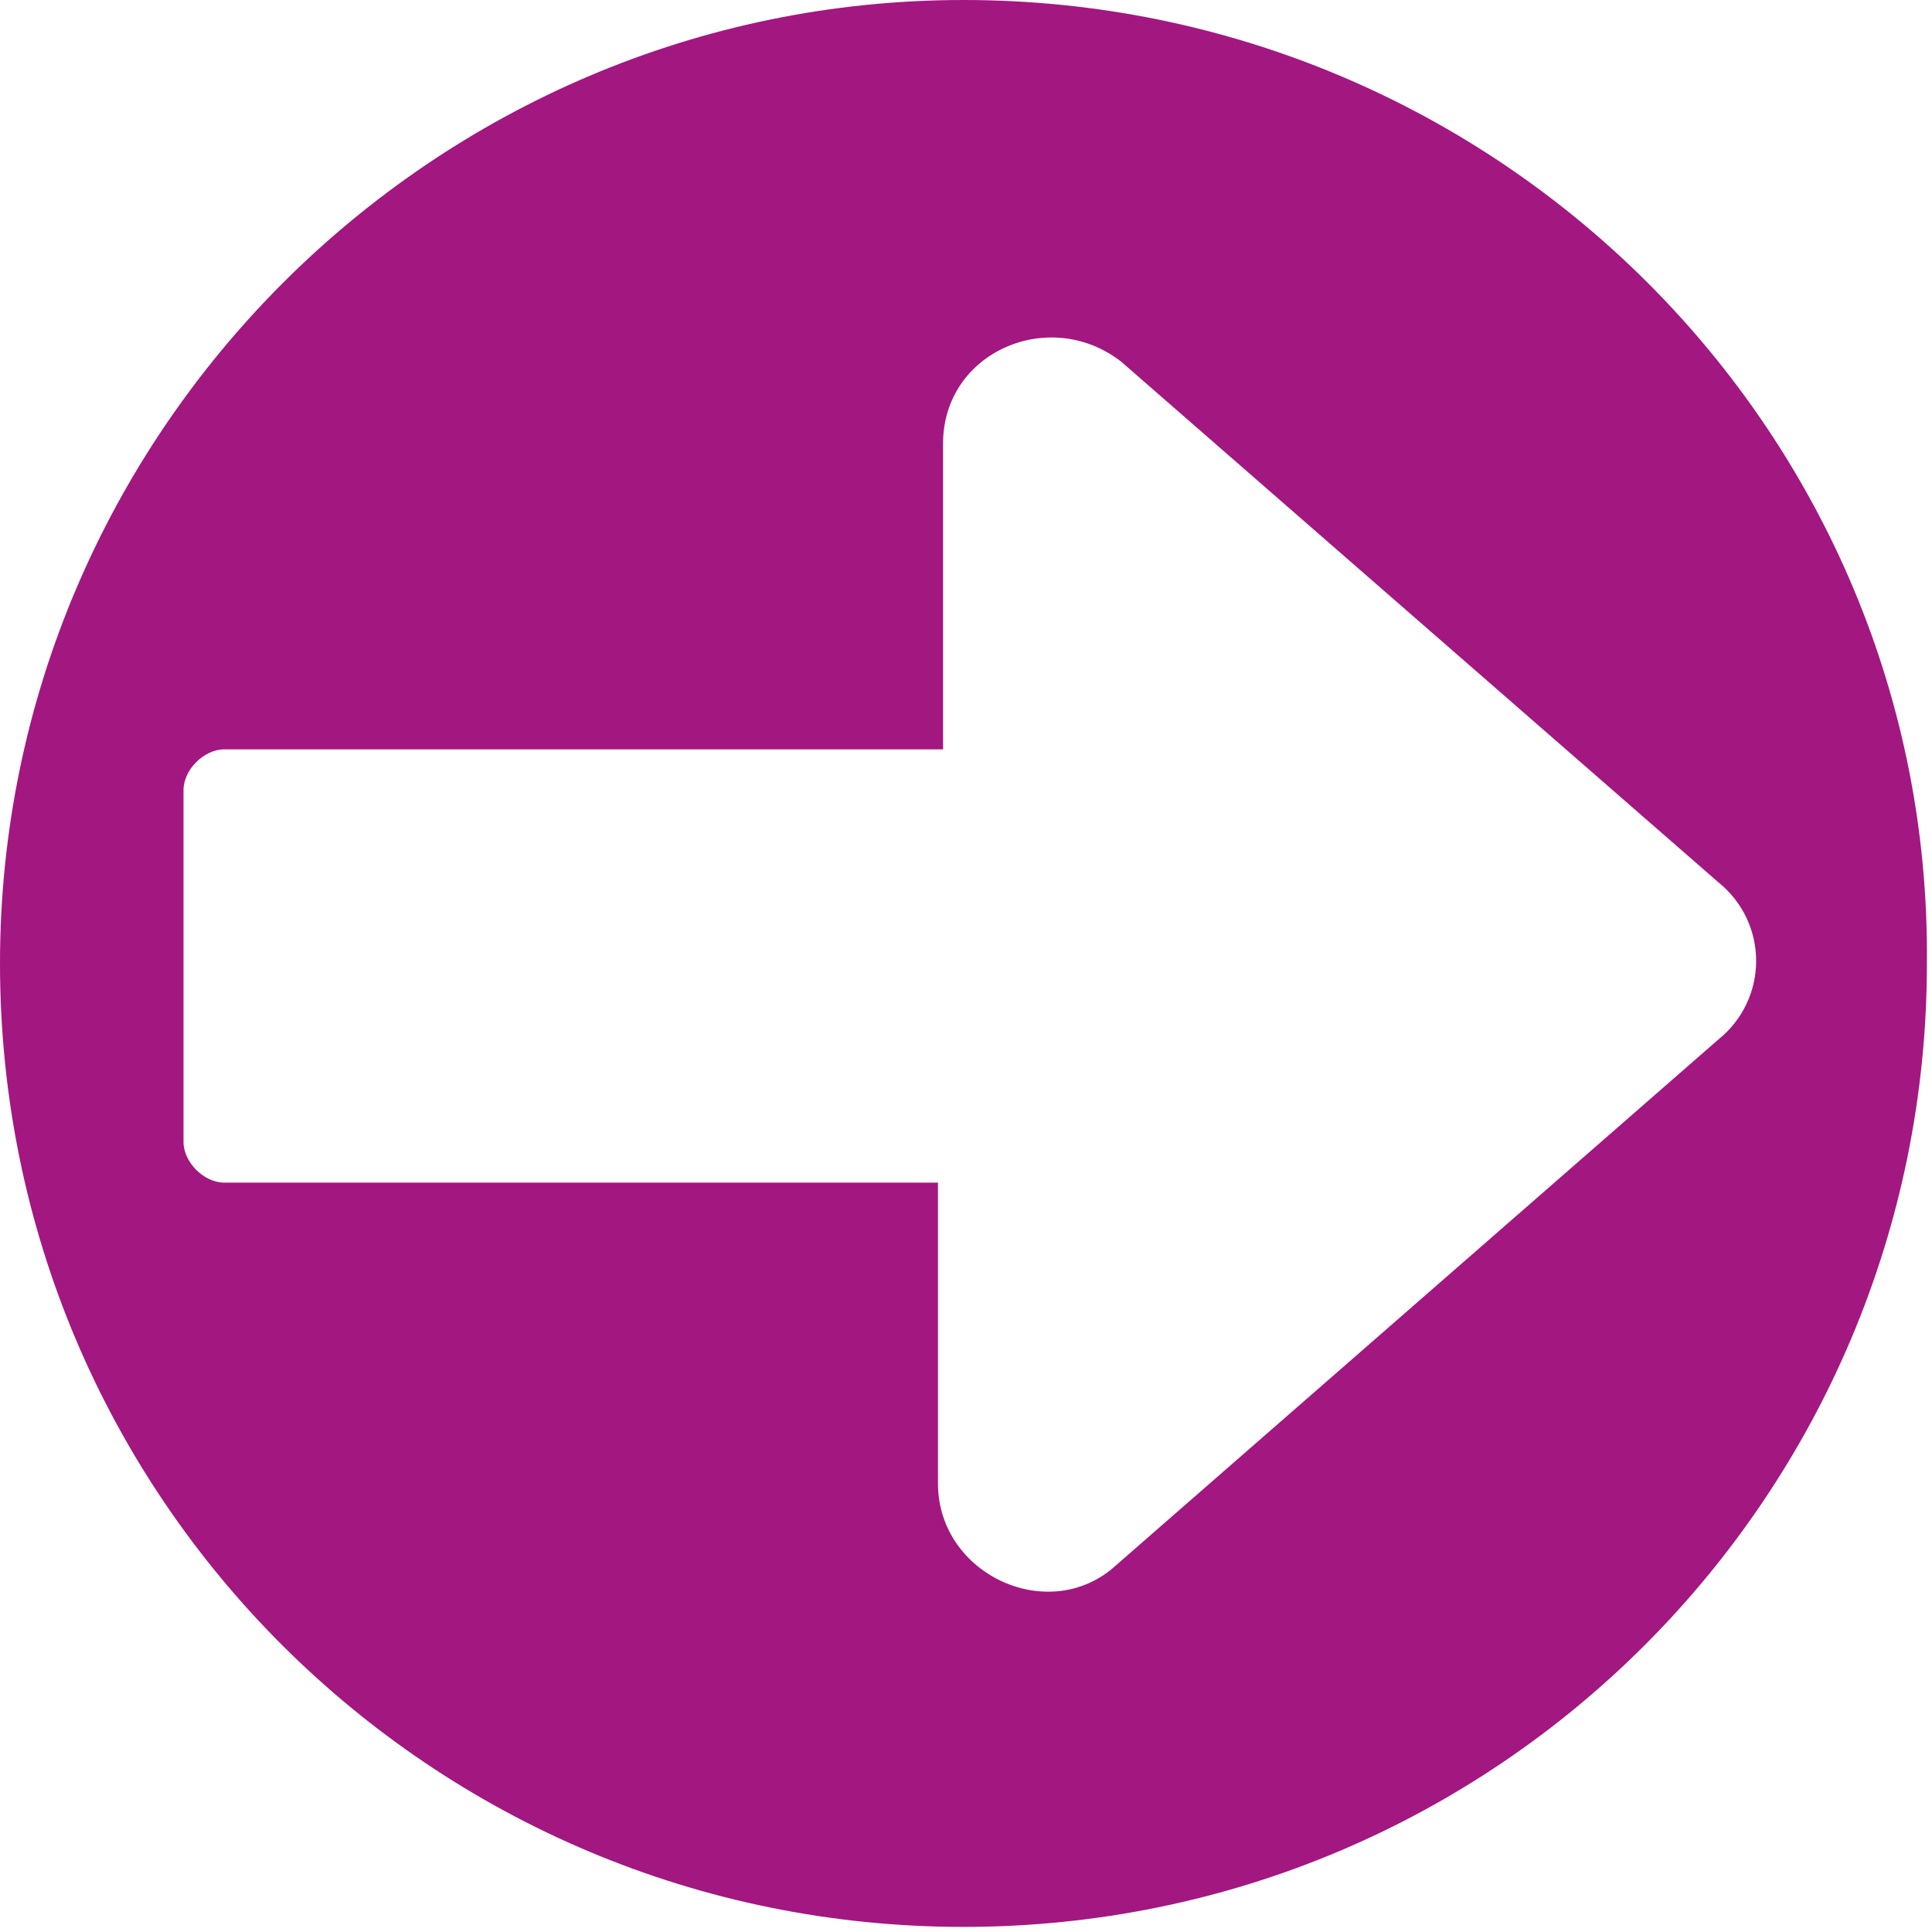 <?xml version="1.0" encoding="UTF-8"?> <!-- Generator: Adobe Illustrator 25.4.1, SVG Export Plug-In . SVG Version: 6.00 Build 0) --> <svg xmlns="http://www.w3.org/2000/svg" xmlns:xlink="http://www.w3.org/1999/xlink" version="1.1" id="Laag_1" x="0px" y="0px" viewBox="0 0 37.9 37.9" style="enable-background:new 0 0 37.9 37.9;" xml:space="preserve"> <style type="text/css"> .st0{fill:#A31781;} </style> <path class="st0" d="M18.9,0C8.5,0,0,8.5,0,18.9c0,10.5,8.5,18.9,18.9,18.9c10.5,0,18.9-8.5,18.9-18.9C37.9,8.5,29.4,0,18.9,0z M21.9,30.7c-1.3,1.2-3.5,0.2-3.5-1.6v-5.9H4.4c-0.4,0-0.8-0.4-0.8-0.8v-6.9c0-0.4,0.4-0.8,0.8-0.8h14.1V8.7c0-1.8,2.1-2.7,3.5-1.6 l11.7,10.2c1,0.8,1,2.3,0,3.1L21.9,30.7z"></path> </svg> 